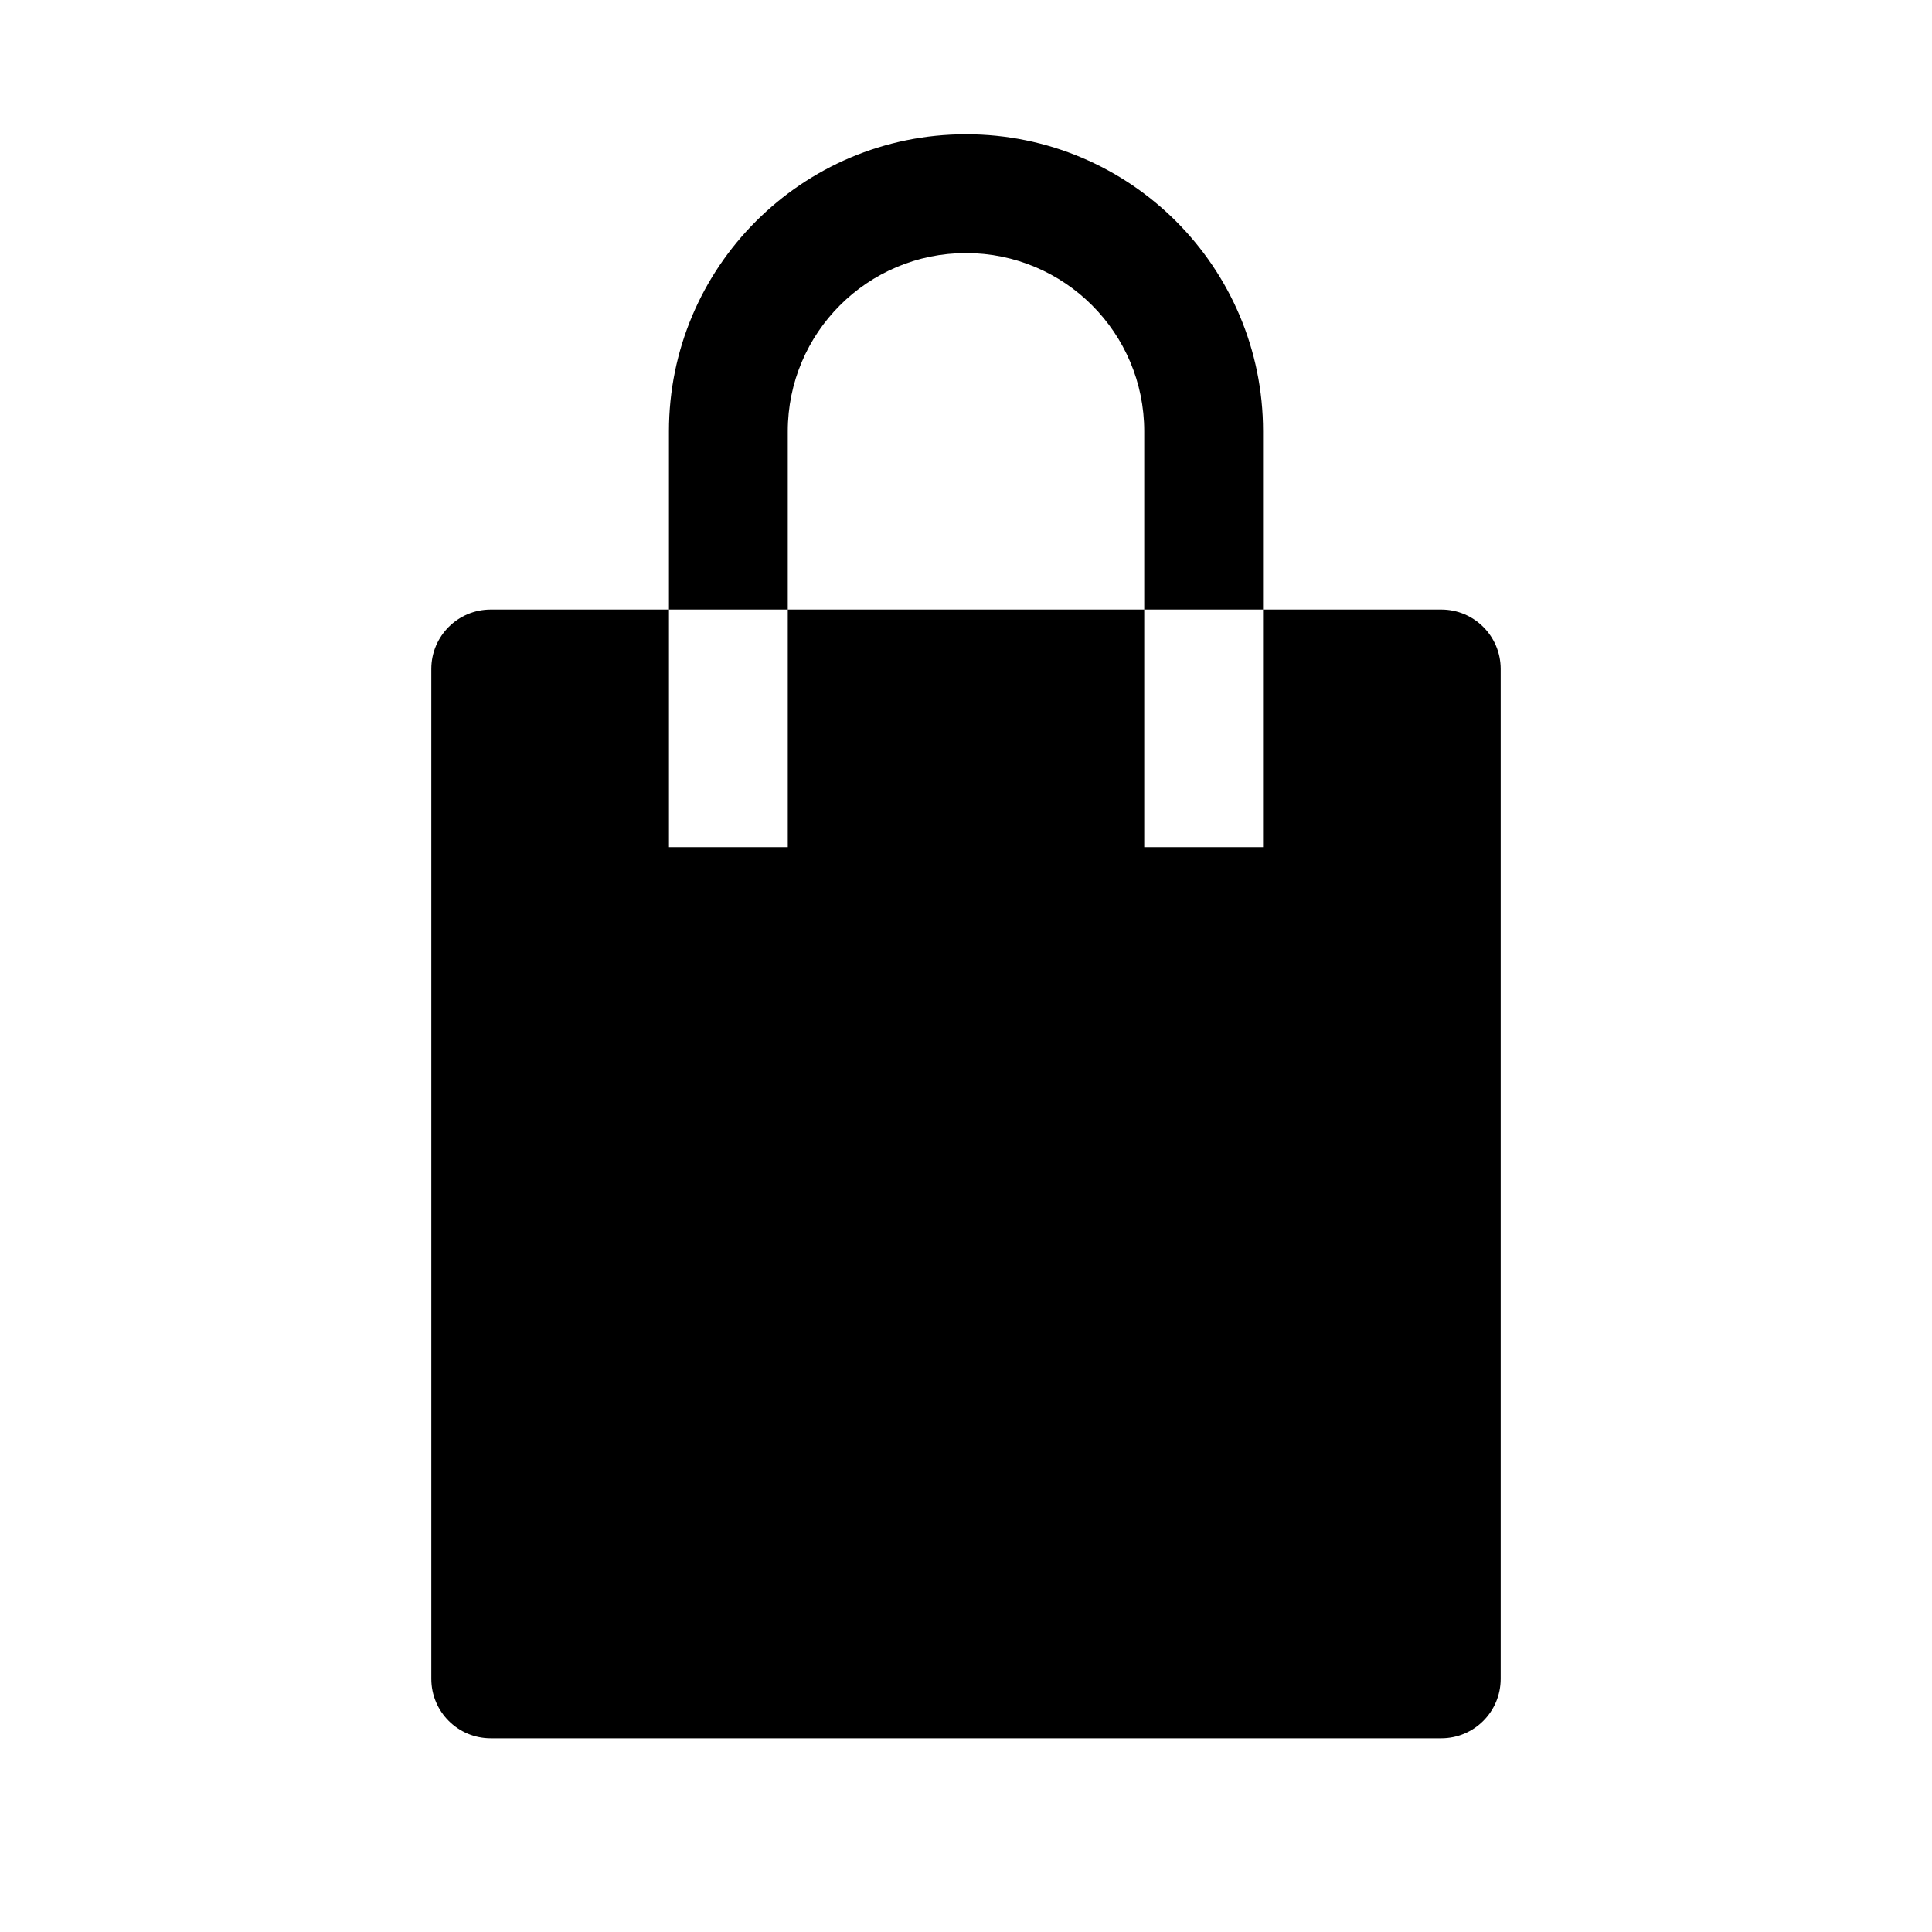 <?xml version="1.0" encoding="UTF-8"?>
<!-- Uploaded to: SVG Find, www.svgrepo.com, Generator: SVG Find Mixer Tools -->
<svg fill="#000000" width="800px" height="800px" version="1.1" viewBox="144 144 512 512" xmlns="http://www.w3.org/2000/svg">
 <path d="m352.77 258.3c0-26.086 21.148-47.23 47.234-47.23s47.23 21.145 47.23 47.23v47.234h-94.465zm-31.488 47.234h31.488v62.977h-31.488zm157.44 0v-47.234c0-43.477-35.246-78.719-78.719-78.719-43.477 0-78.723 35.242-78.723 78.719v47.234h-47.23c-8.695 0-15.746 7.047-15.746 15.742v267.65c0 8.695 7.051 15.746 15.746 15.746h251.9c8.695 0 15.746-7.051 15.746-15.746v-267.65c0-8.695-7.051-15.742-15.746-15.742zm0 0v62.977h-31.488v-62.977z" fill-rule="evenodd"/>
</svg>